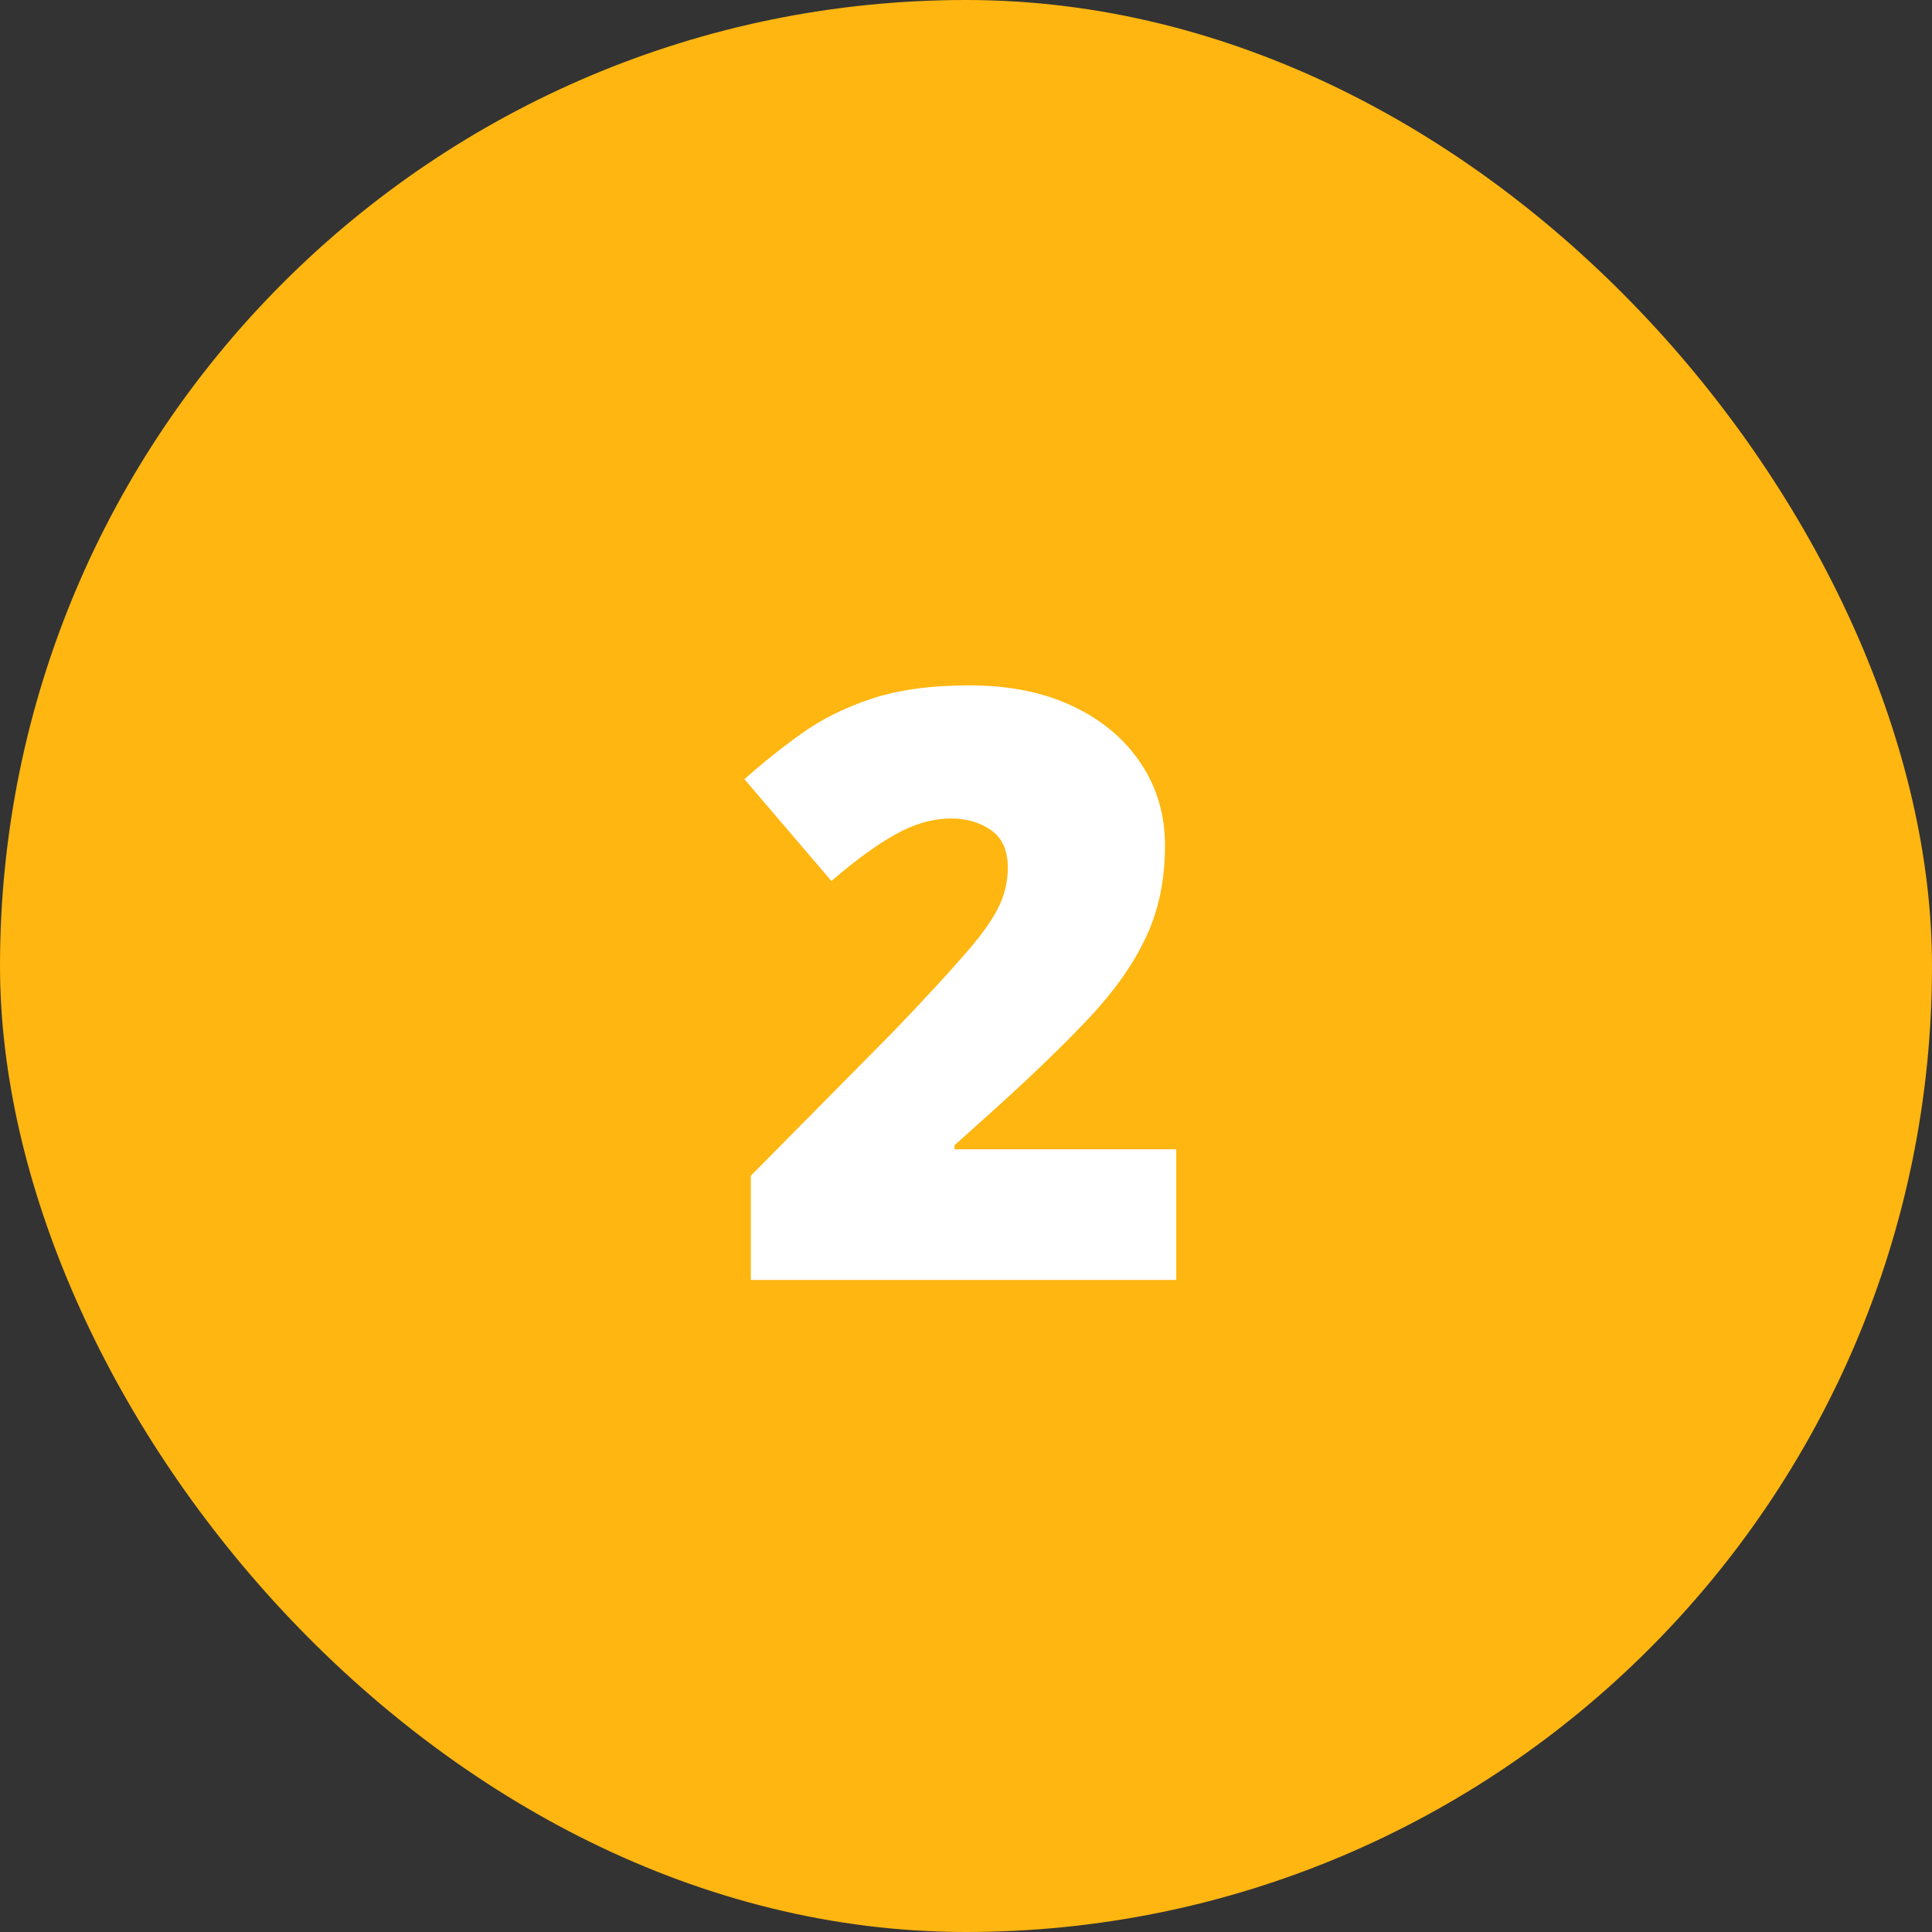 <svg width="80" height="80" viewBox="0 0 80 80" fill="none" xmlns="http://www.w3.org/2000/svg">
<rect x="0" y="0" width="80" height="80" fill="#333333" stroke="none"/>
<rect width="80" height="80" rx="40" fill="#FFB611"/>
<path d="M48.705 53H31.091V48.684L37.018 42.69C38.246 41.407 39.198 40.377 39.873 39.602C40.559 38.828 41.041 38.169 41.317 37.627C41.594 37.085 41.732 36.52 41.732 35.934C41.732 35.214 41.5 34.694 41.035 34.373C40.57 34.052 40.023 33.892 39.392 33.892C38.628 33.892 37.853 34.113 37.067 34.556C36.293 34.987 35.413 35.629 34.428 36.481L30.825 32.265C31.556 31.612 32.33 30.992 33.149 30.405C33.968 29.808 34.937 29.321 36.055 28.944C37.172 28.568 38.534 28.38 40.139 28.38C41.788 28.38 43.215 28.668 44.422 29.243C45.639 29.819 46.58 30.61 47.244 31.617C47.908 32.613 48.24 33.748 48.24 35.02C48.24 36.426 47.98 37.682 47.46 38.789C46.951 39.885 46.182 40.986 45.152 42.093C44.123 43.188 42.839 44.434 41.301 45.828L39.524 47.422V47.588H48.705V53Z" fill="white"/>
</svg>
